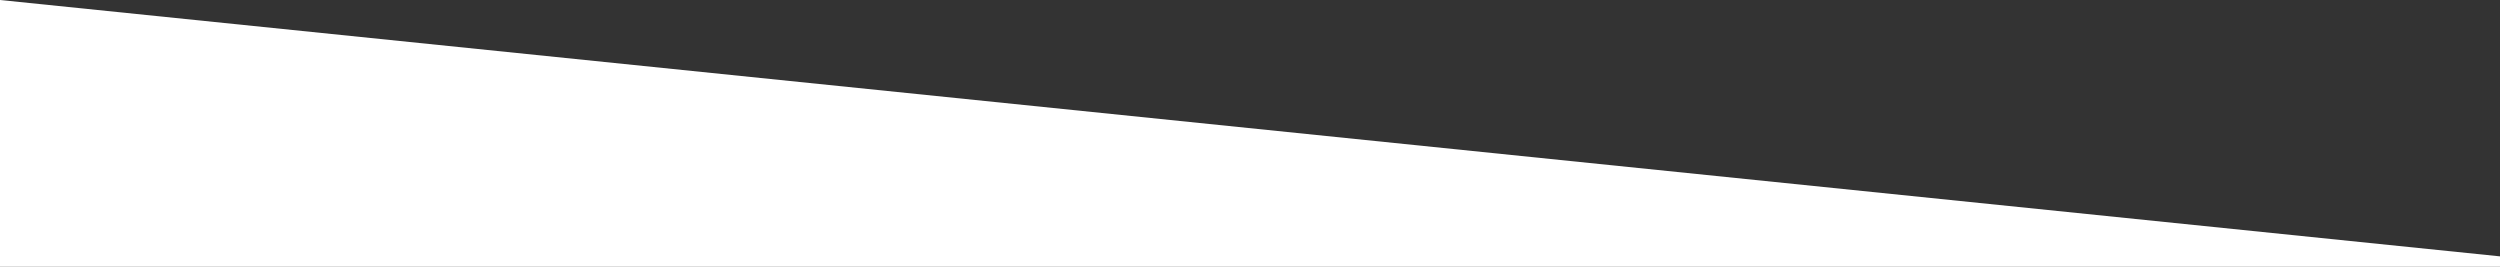 <svg xmlns="http://www.w3.org/2000/svg" viewBox="0 0 1340 143"><rect x="0" y="0" width="1340" height="143" fill="#333333" stroke="none"/><defs><style>.cls-1{fill:#fff;}</style></defs><g id="Ebene_2" data-name="Ebene 2"><g id="Ebene_2-2" data-name="Ebene 2"><polygon class="cls-1" points="0 143 1340 143 1340 137.41 0 0 0 143"/></g></g></svg>